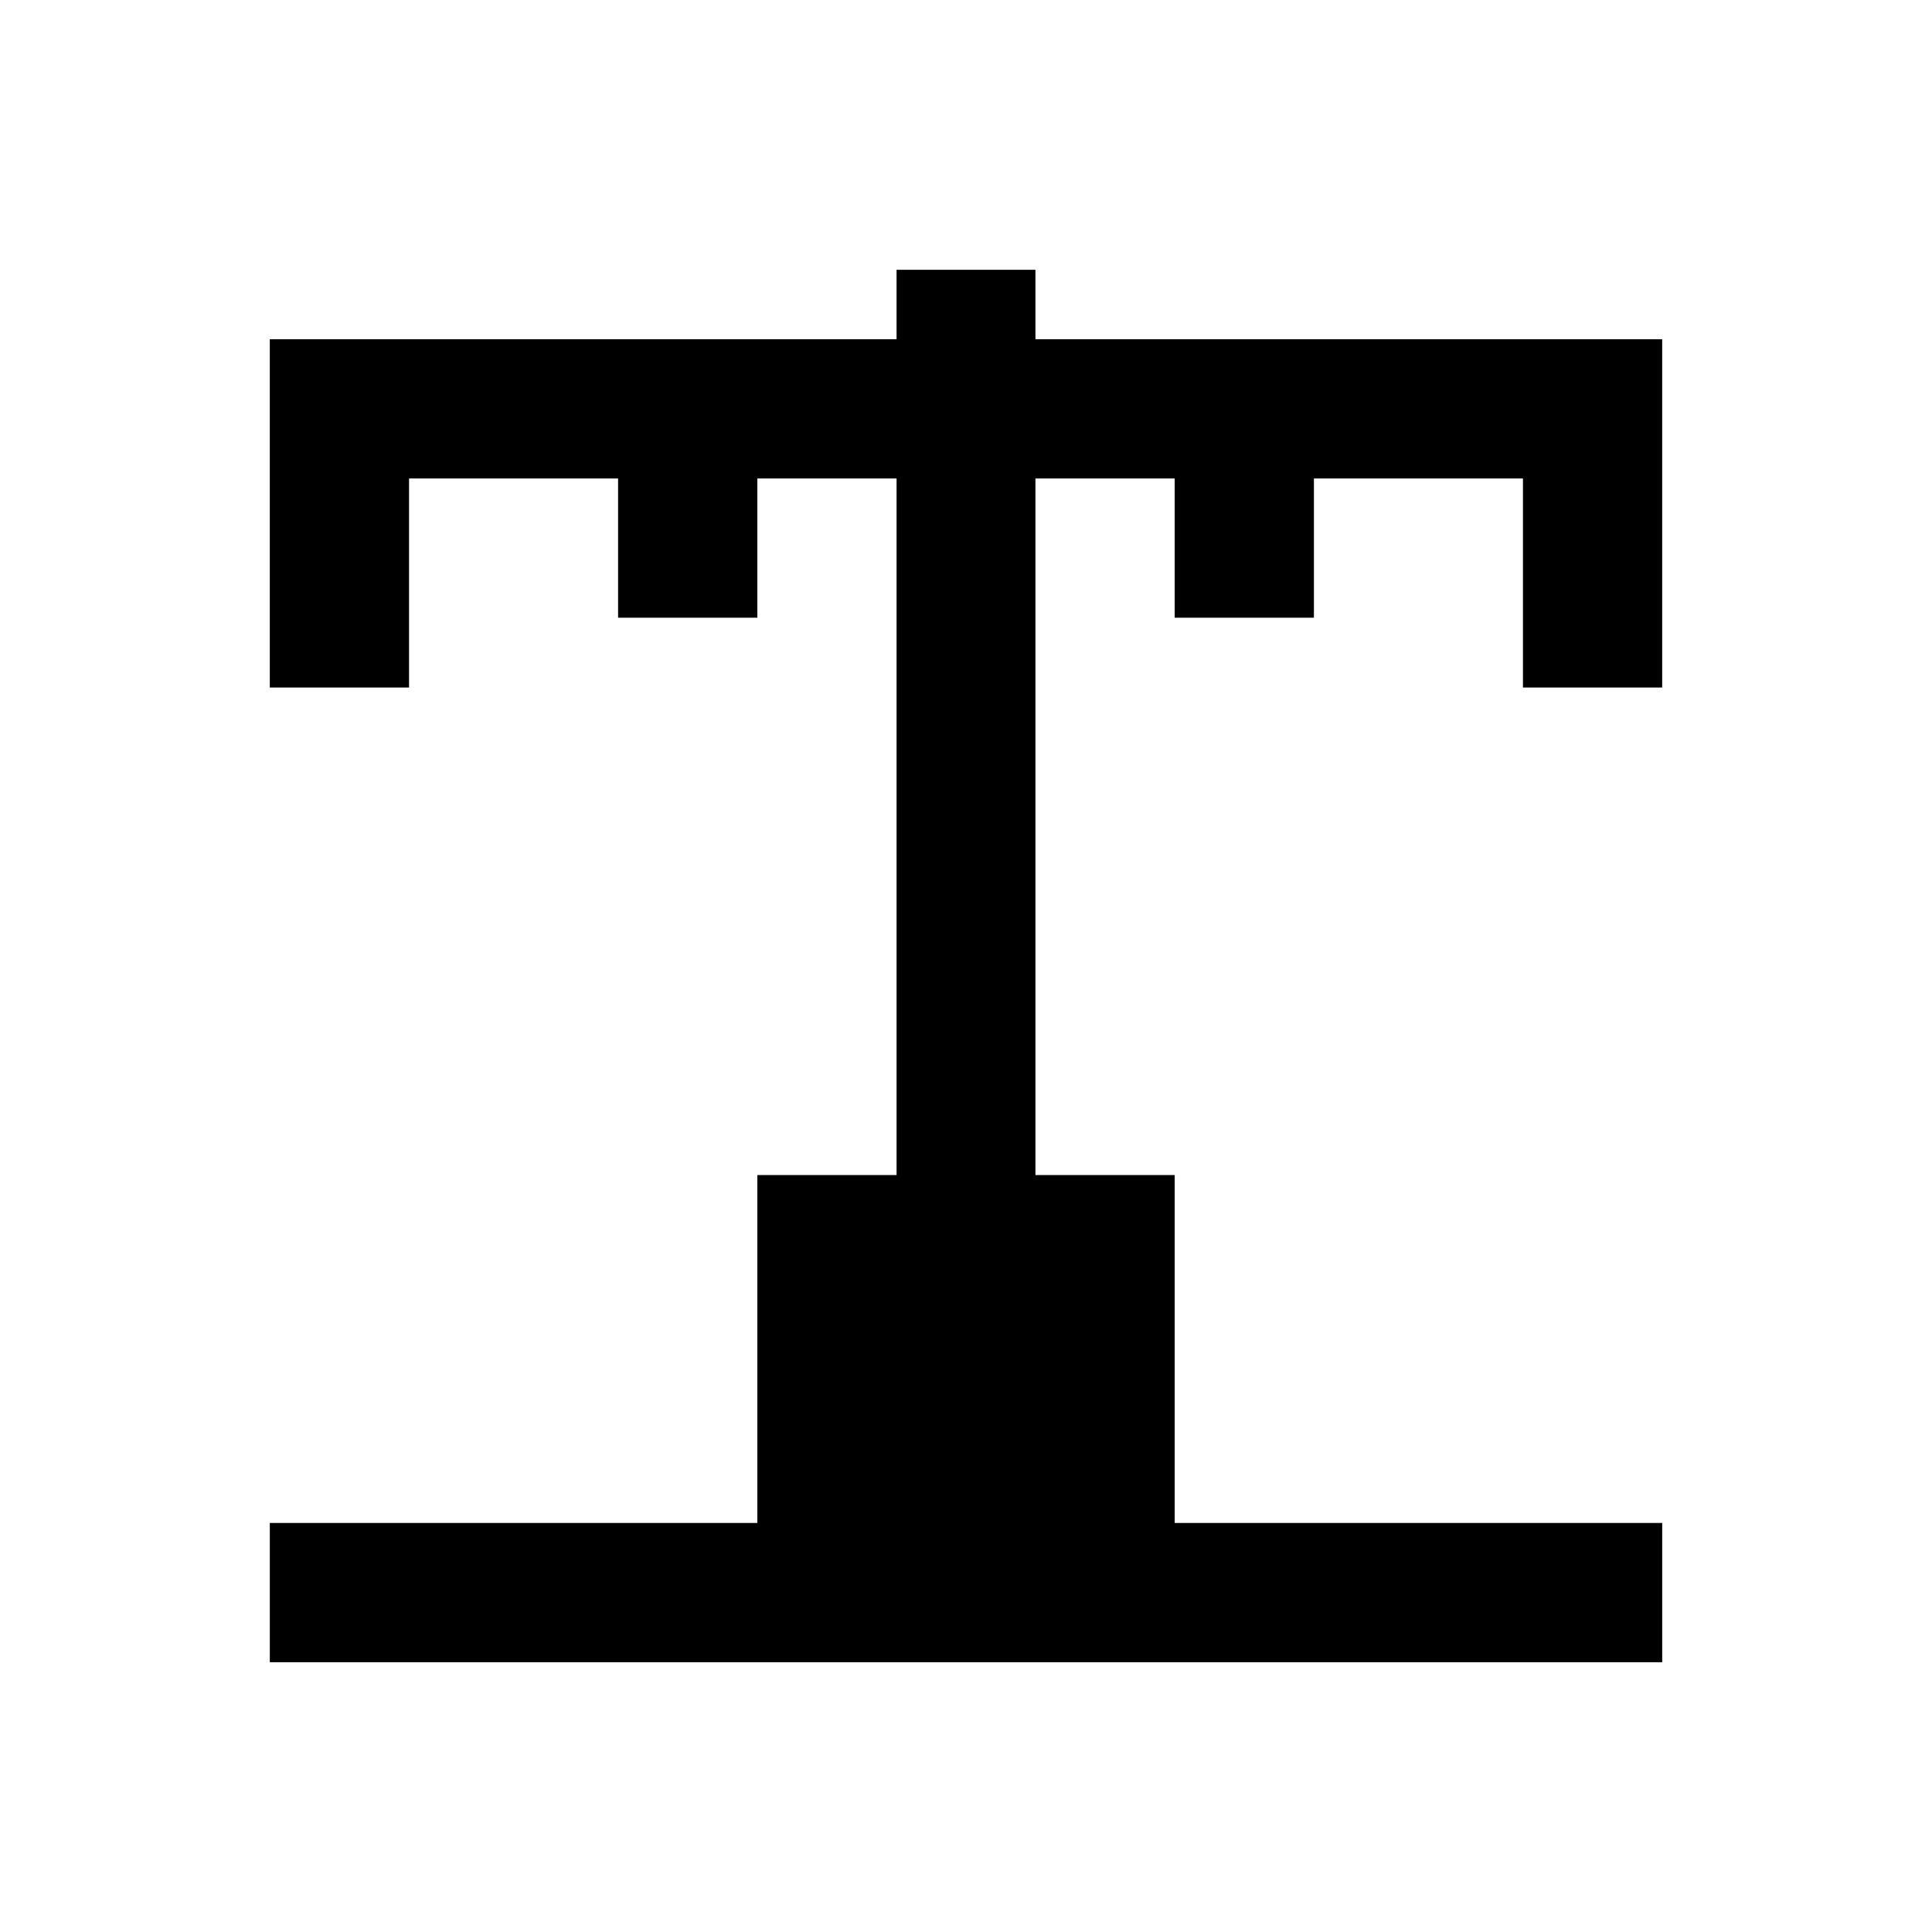 <?xml version="1.0" encoding="UTF-8"?>
<!-- Uploaded to: SVG Repo, www.svgrepo.com, Generator: SVG Repo Mixer Tools -->
<svg fill="#000000" width="800px" height="800px" version="1.1" viewBox="144 144 512 512" xmlns="http://www.w3.org/2000/svg">
 <path d="m584.5 326.2v-92.301h-166.1v-18.402h-36.801v18.402h-166.1v92.301h36.902v-55.398h55.398v36.898h36.902v-36.898h36.898v184.6h-36.898v92.199h-129.2v36.902h369v-36.902h-129.2v-92.199h-36.902v-184.6h36.902v36.898h36.898v-36.898h55.398v55.398z"/>
</svg>